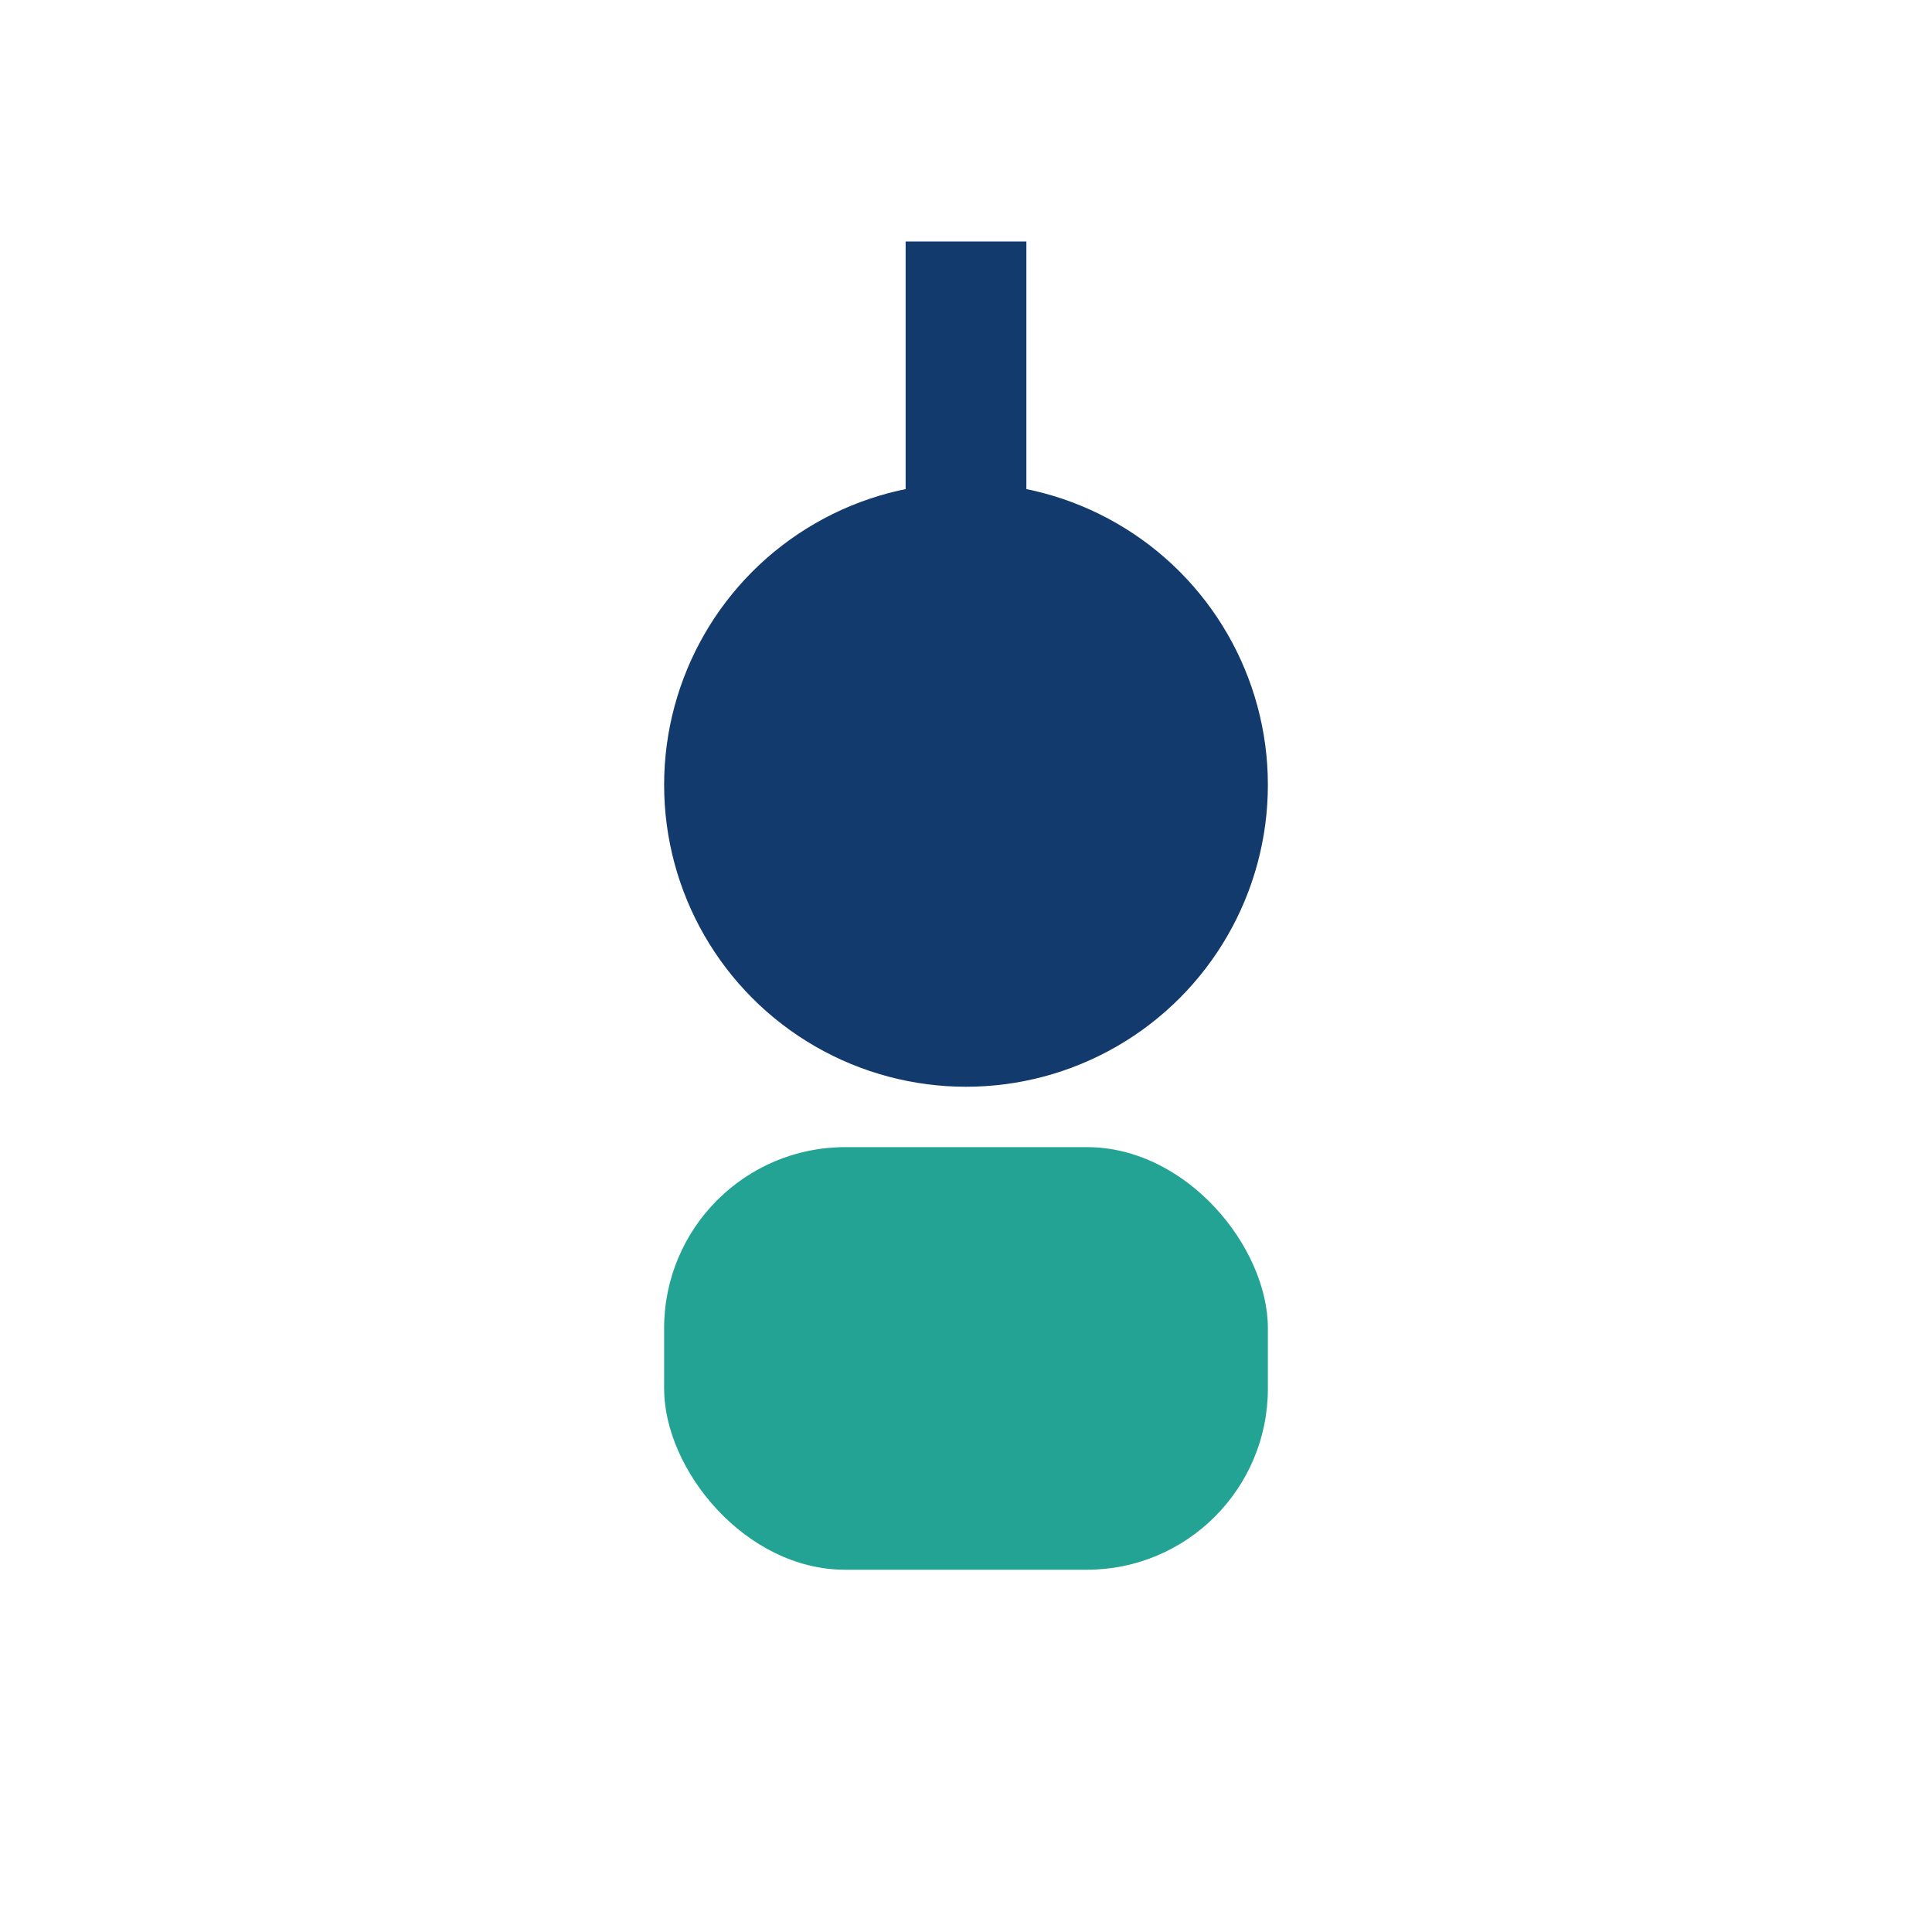 <?xml version="1.0" encoding="UTF-8"?>
<svg xmlns="http://www.w3.org/2000/svg" width="32" height="32" viewBox="0 0 32 32"><circle cx="16" cy="13" r="5" fill="#133A6D"/><rect x="11" y="19" width="10" height="7" rx="3" fill="#23A393"/><path d="M16 4v5" stroke="#133A6D" stroke-width="2"/></svg>